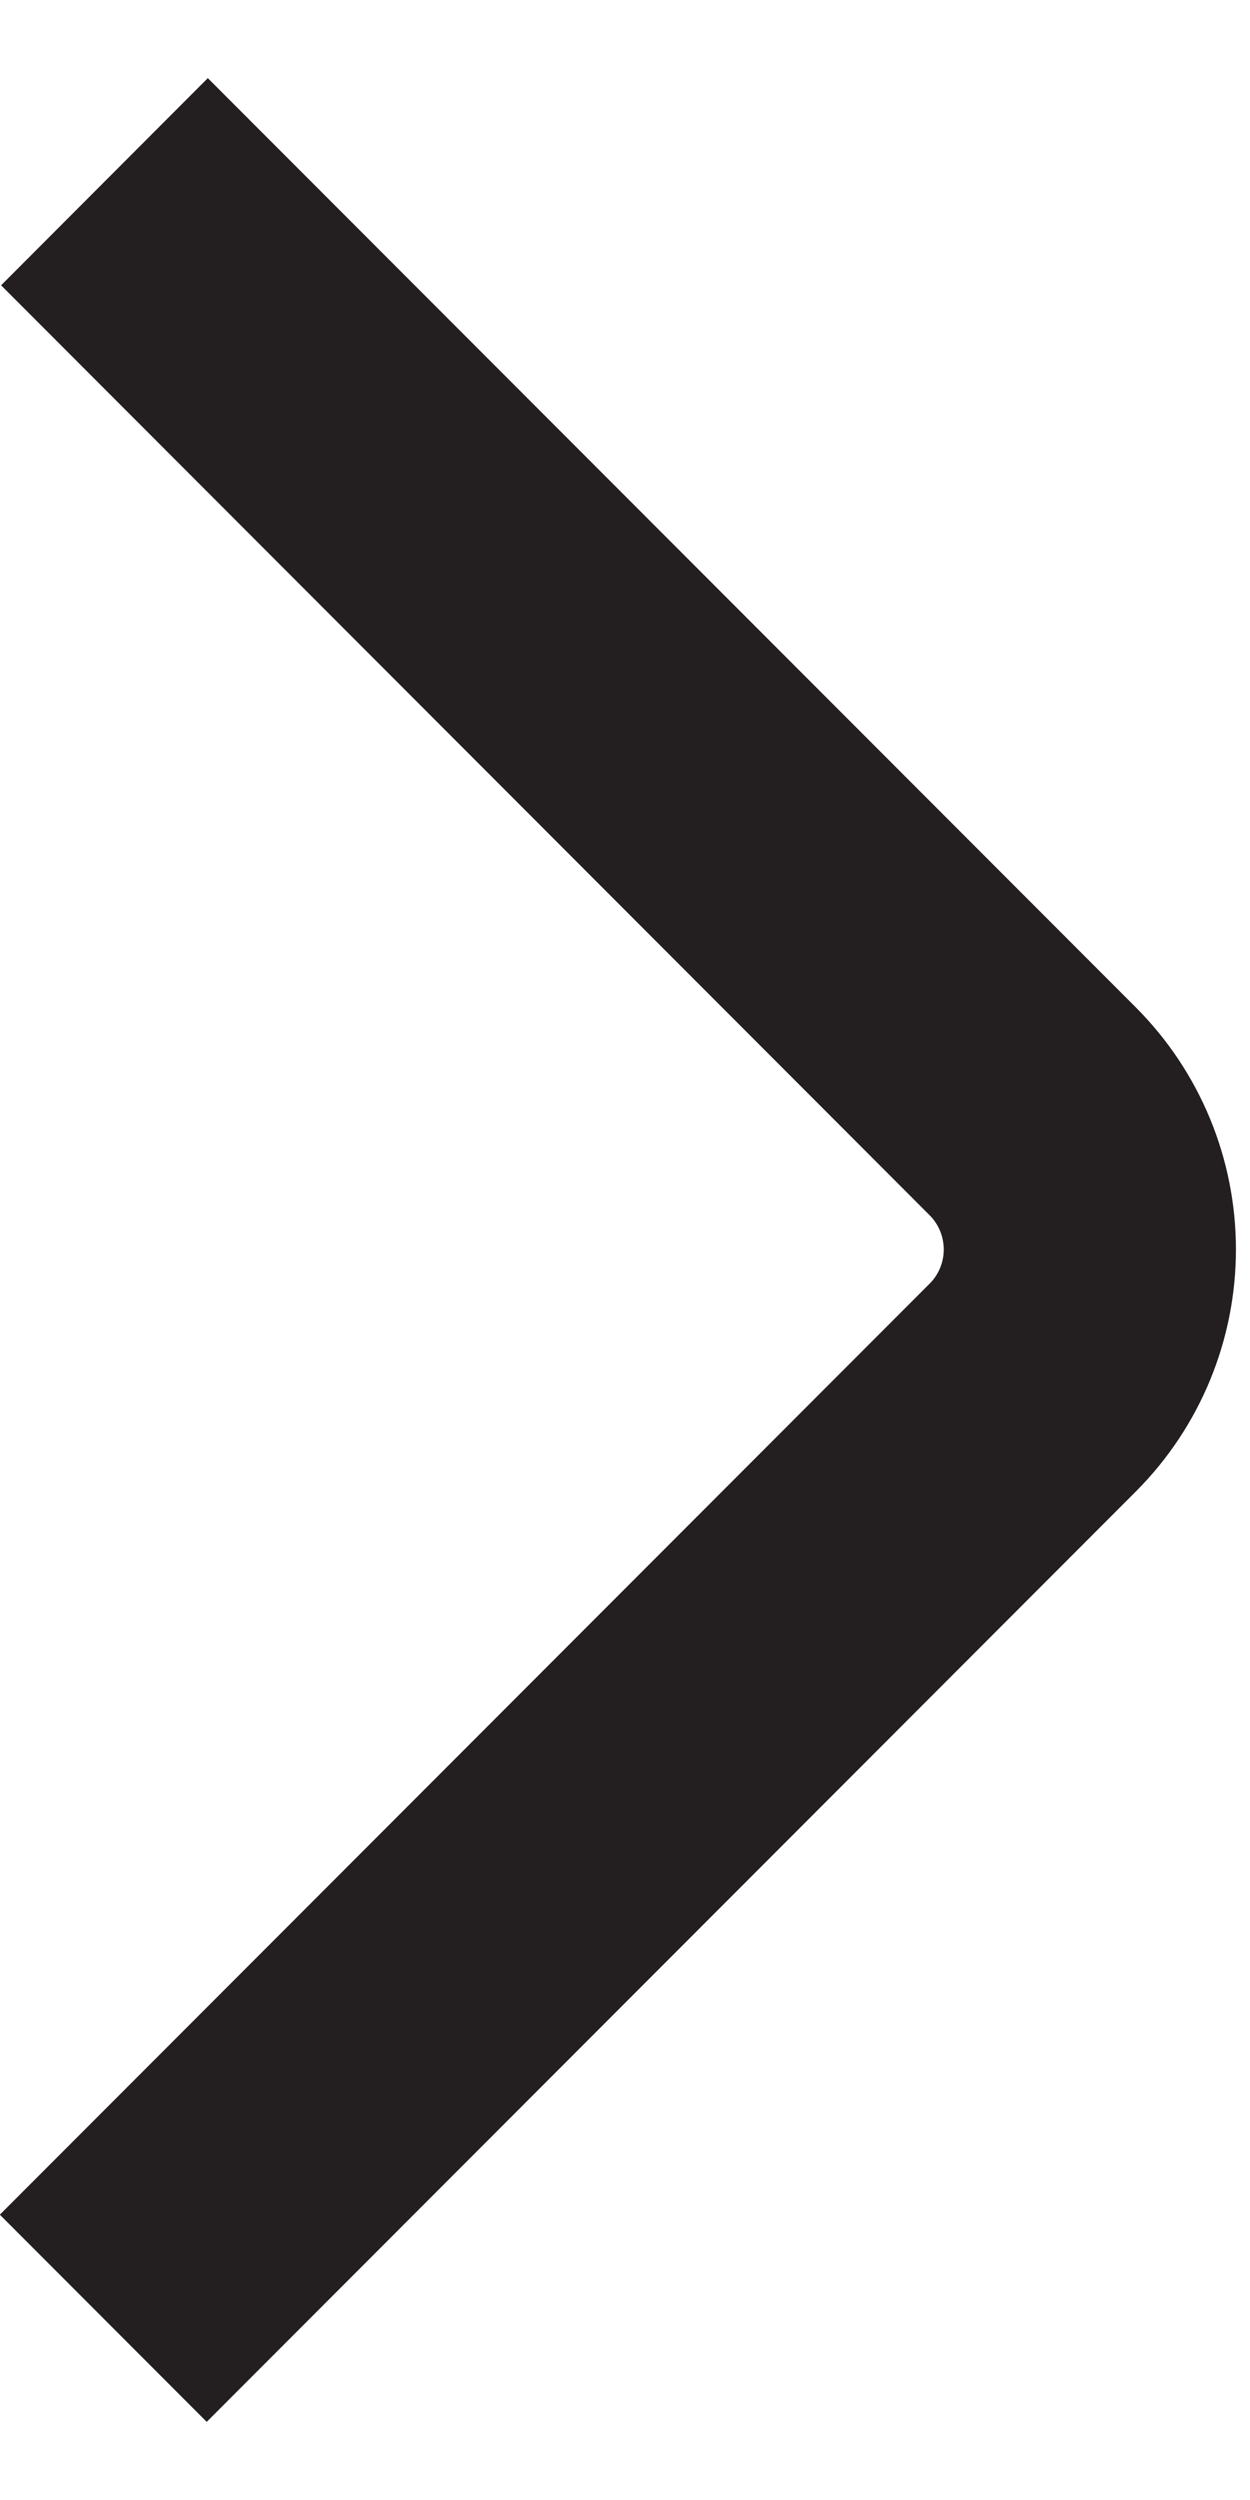 <svg xmlns="http://www.w3.org/2000/svg" width="8" height="16" viewBox="0 0 8 16" fill="none"><path d="M1.33 0.5L7.272 6.45C7.681 6.861 7.91 7.417 7.91 7.996C7.91 8.576 7.681 9.132 7.272 9.543L1.323 15.5L-0.001 14.174L5.948 8.217C6.007 8.159 6.04 8.079 6.04 7.997C6.04 7.914 6.007 7.834 5.948 7.776L0.007 1.826L1.33 0.5Z" fill="#231F20"></path></svg>